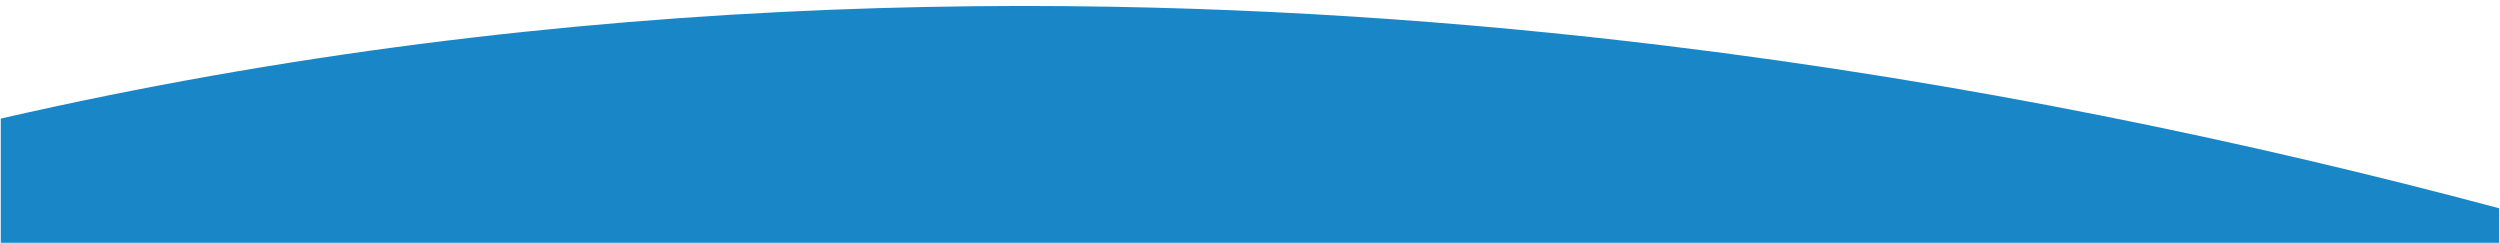 <svg xmlns="http://www.w3.org/2000/svg" viewBox="0 0 2564 249">
  <path d="M2563.15 254.84H.79V121.61C289.82 55.43 575.98 20.78 854.06 9.93c64.78-2.52 129.13-3.76 192.97-3.8h6.83c226.01.17 445.67 15.26 656.02 40.91 307.45 37.5 595.01 97.56 853.27 166.58v41.22zm-1709.09 0h855.82-855.82z" fill="#1987C7"/>
</svg>
